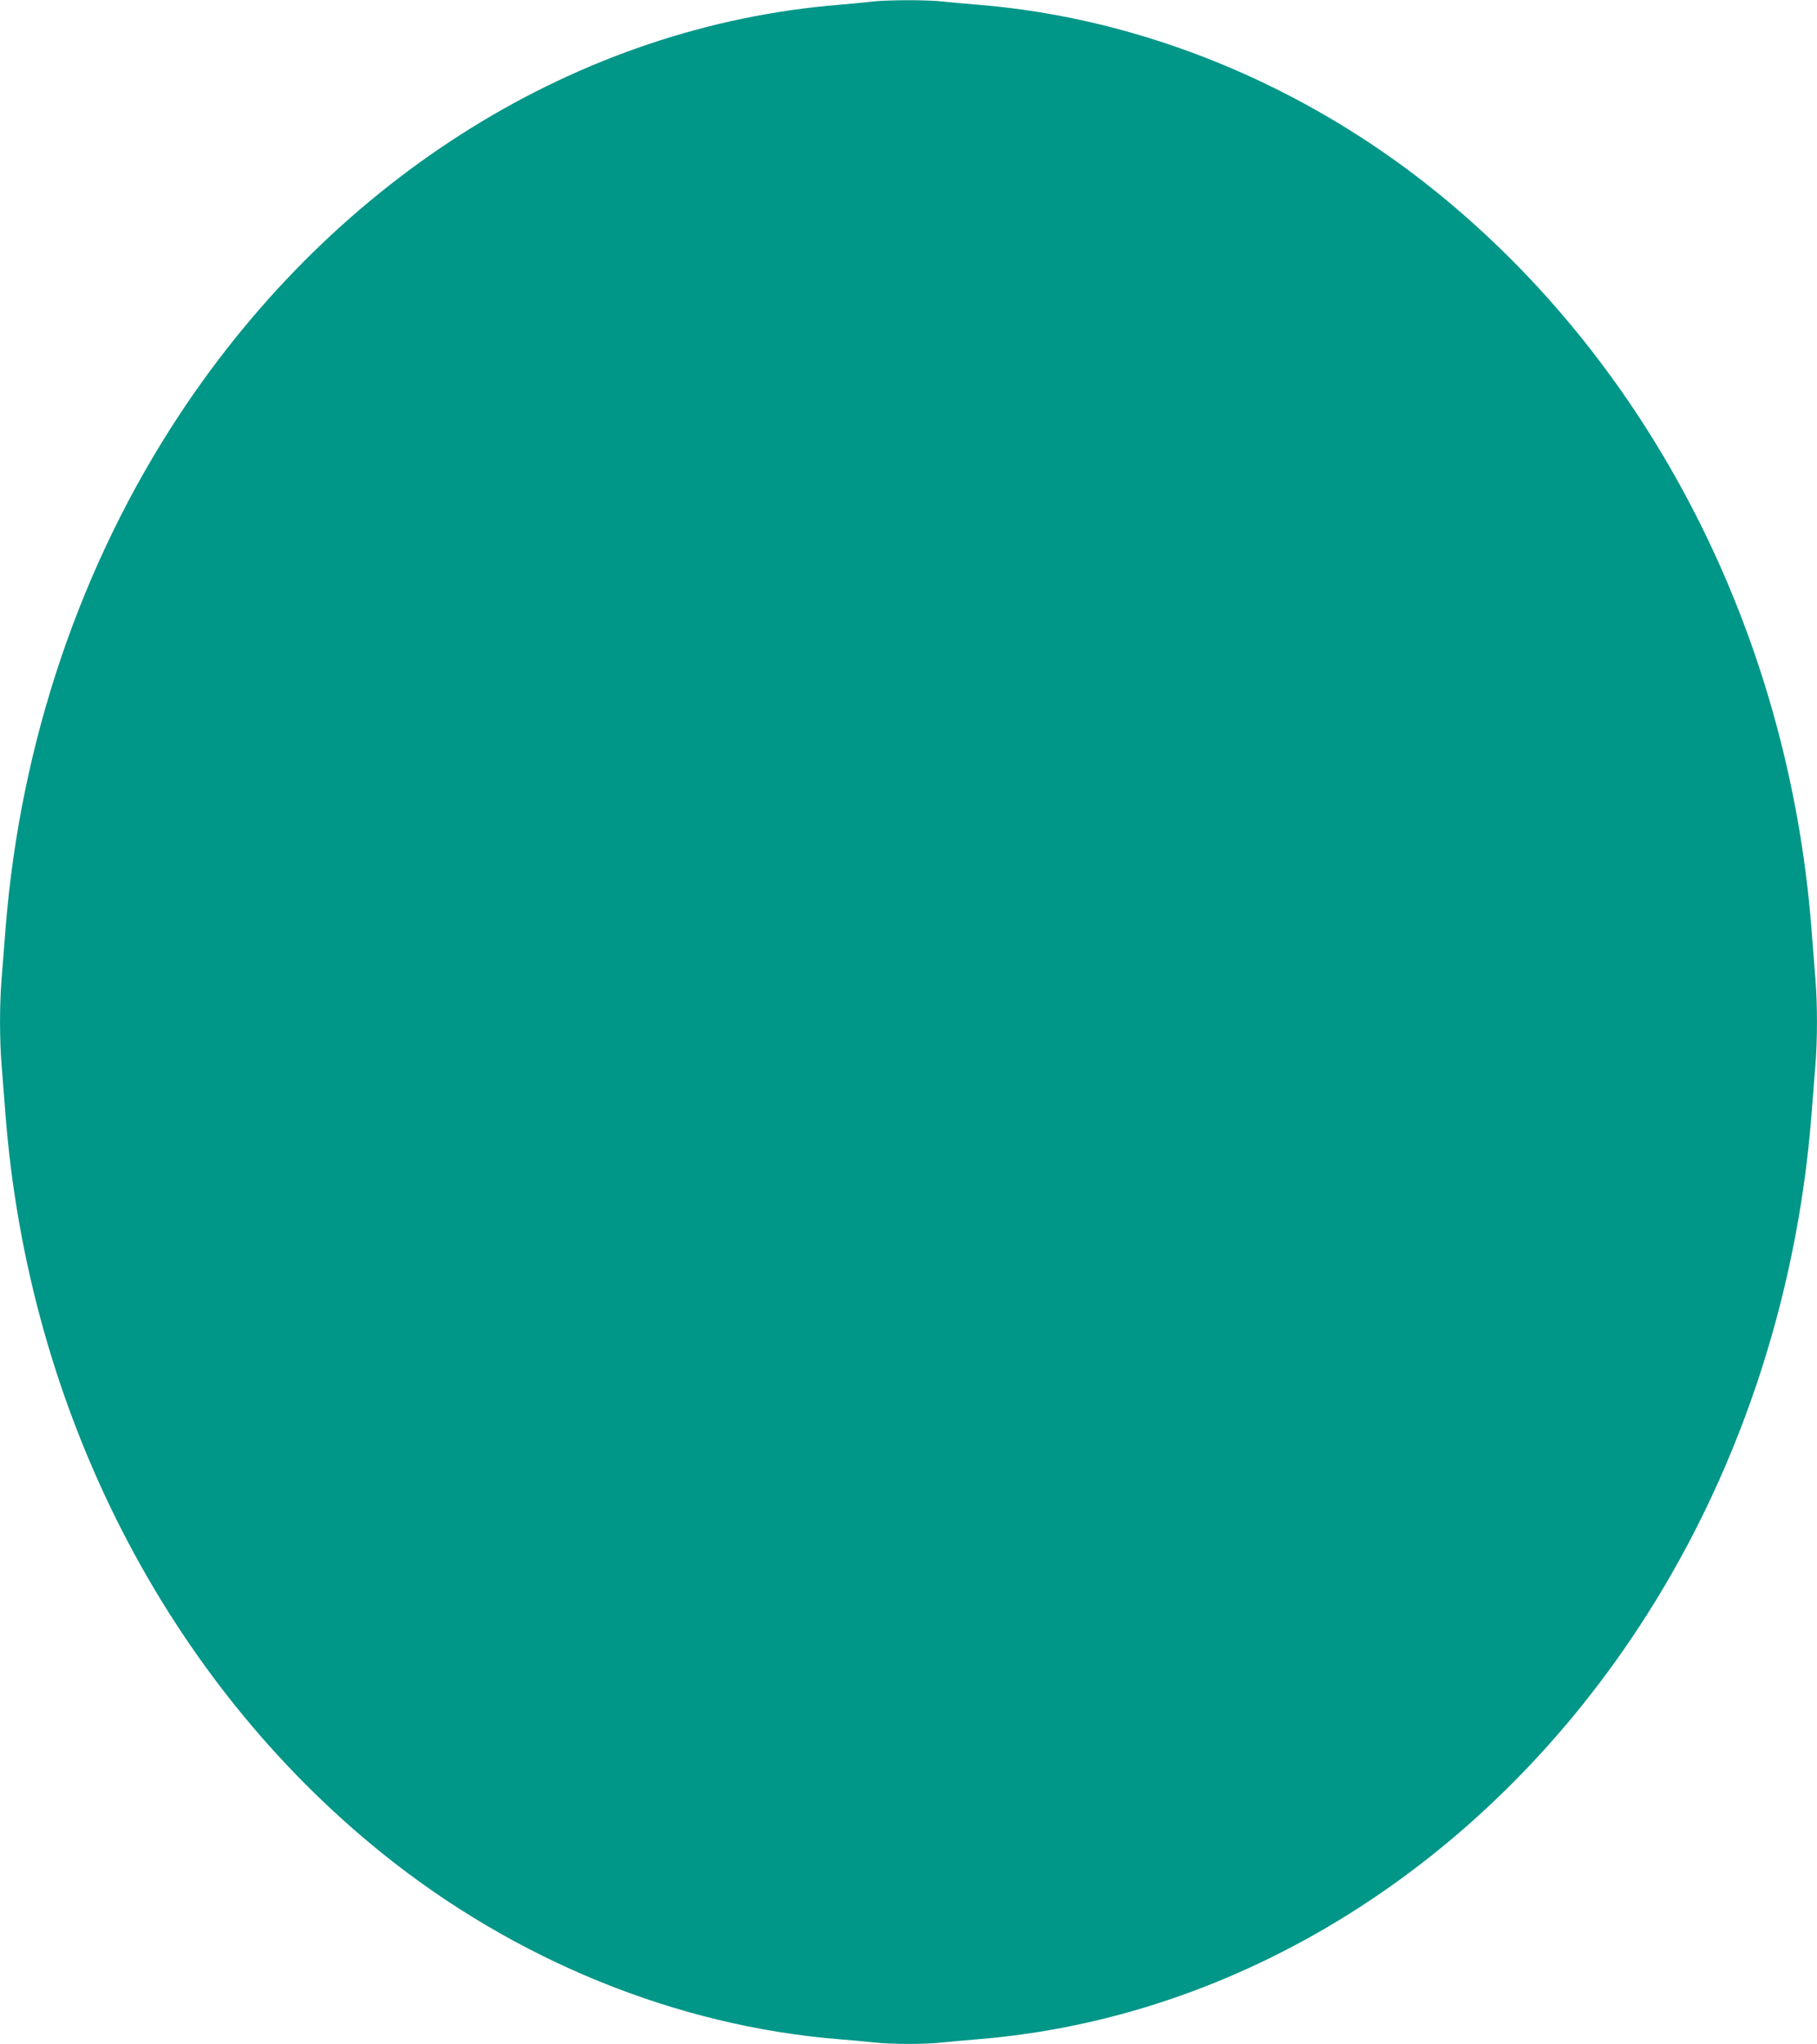 <?xml version="1.0" standalone="no"?>
<!DOCTYPE svg PUBLIC "-//W3C//DTD SVG 20010904//EN"
 "http://www.w3.org/TR/2001/REC-SVG-20010904/DTD/svg10.dtd">
<svg version="1.0" xmlns="http://www.w3.org/2000/svg"
 width="1138pt" height="1280pt" viewBox="0 0 1138 1280"
 preserveAspectRatio="xMidYMid meet">
<g transform="translate(0,1280) scale(0.1,-0.1)"
fill="#009688" stroke="none">
<path d="M5460 12790 c-36 -5 -128 -13 -205 -20 -1627 -132 -3142 -1072 -4127
-2561 -622 -940 -1001 -2059 -1093 -3222 -8 -105 -20 -248 -25 -317 -13 -160
-13 -380 0 -540 5 -69 17 -212 25 -318 145 -1843 1006 -3529 2360 -4619 831
-669 1840 -1080 2855 -1163 74 -6 174 -15 221 -20 110 -13 328 -13 438 0 47 5
147 14 221 20 1624 133 3138 1074 4122 2561 622 940 1001 2059 1093 3222 8
105 20 248 25 317 13 160 13 380 0 540 -5 69 -17 212 -25 318 -145 1843 -1006
3529 -2360 4619 -831 669 -1840 1080 -2855 1163 -74 6 -174 15 -221 20 -99 12
-354 11 -449 0z"/>
</g>
</svg>
